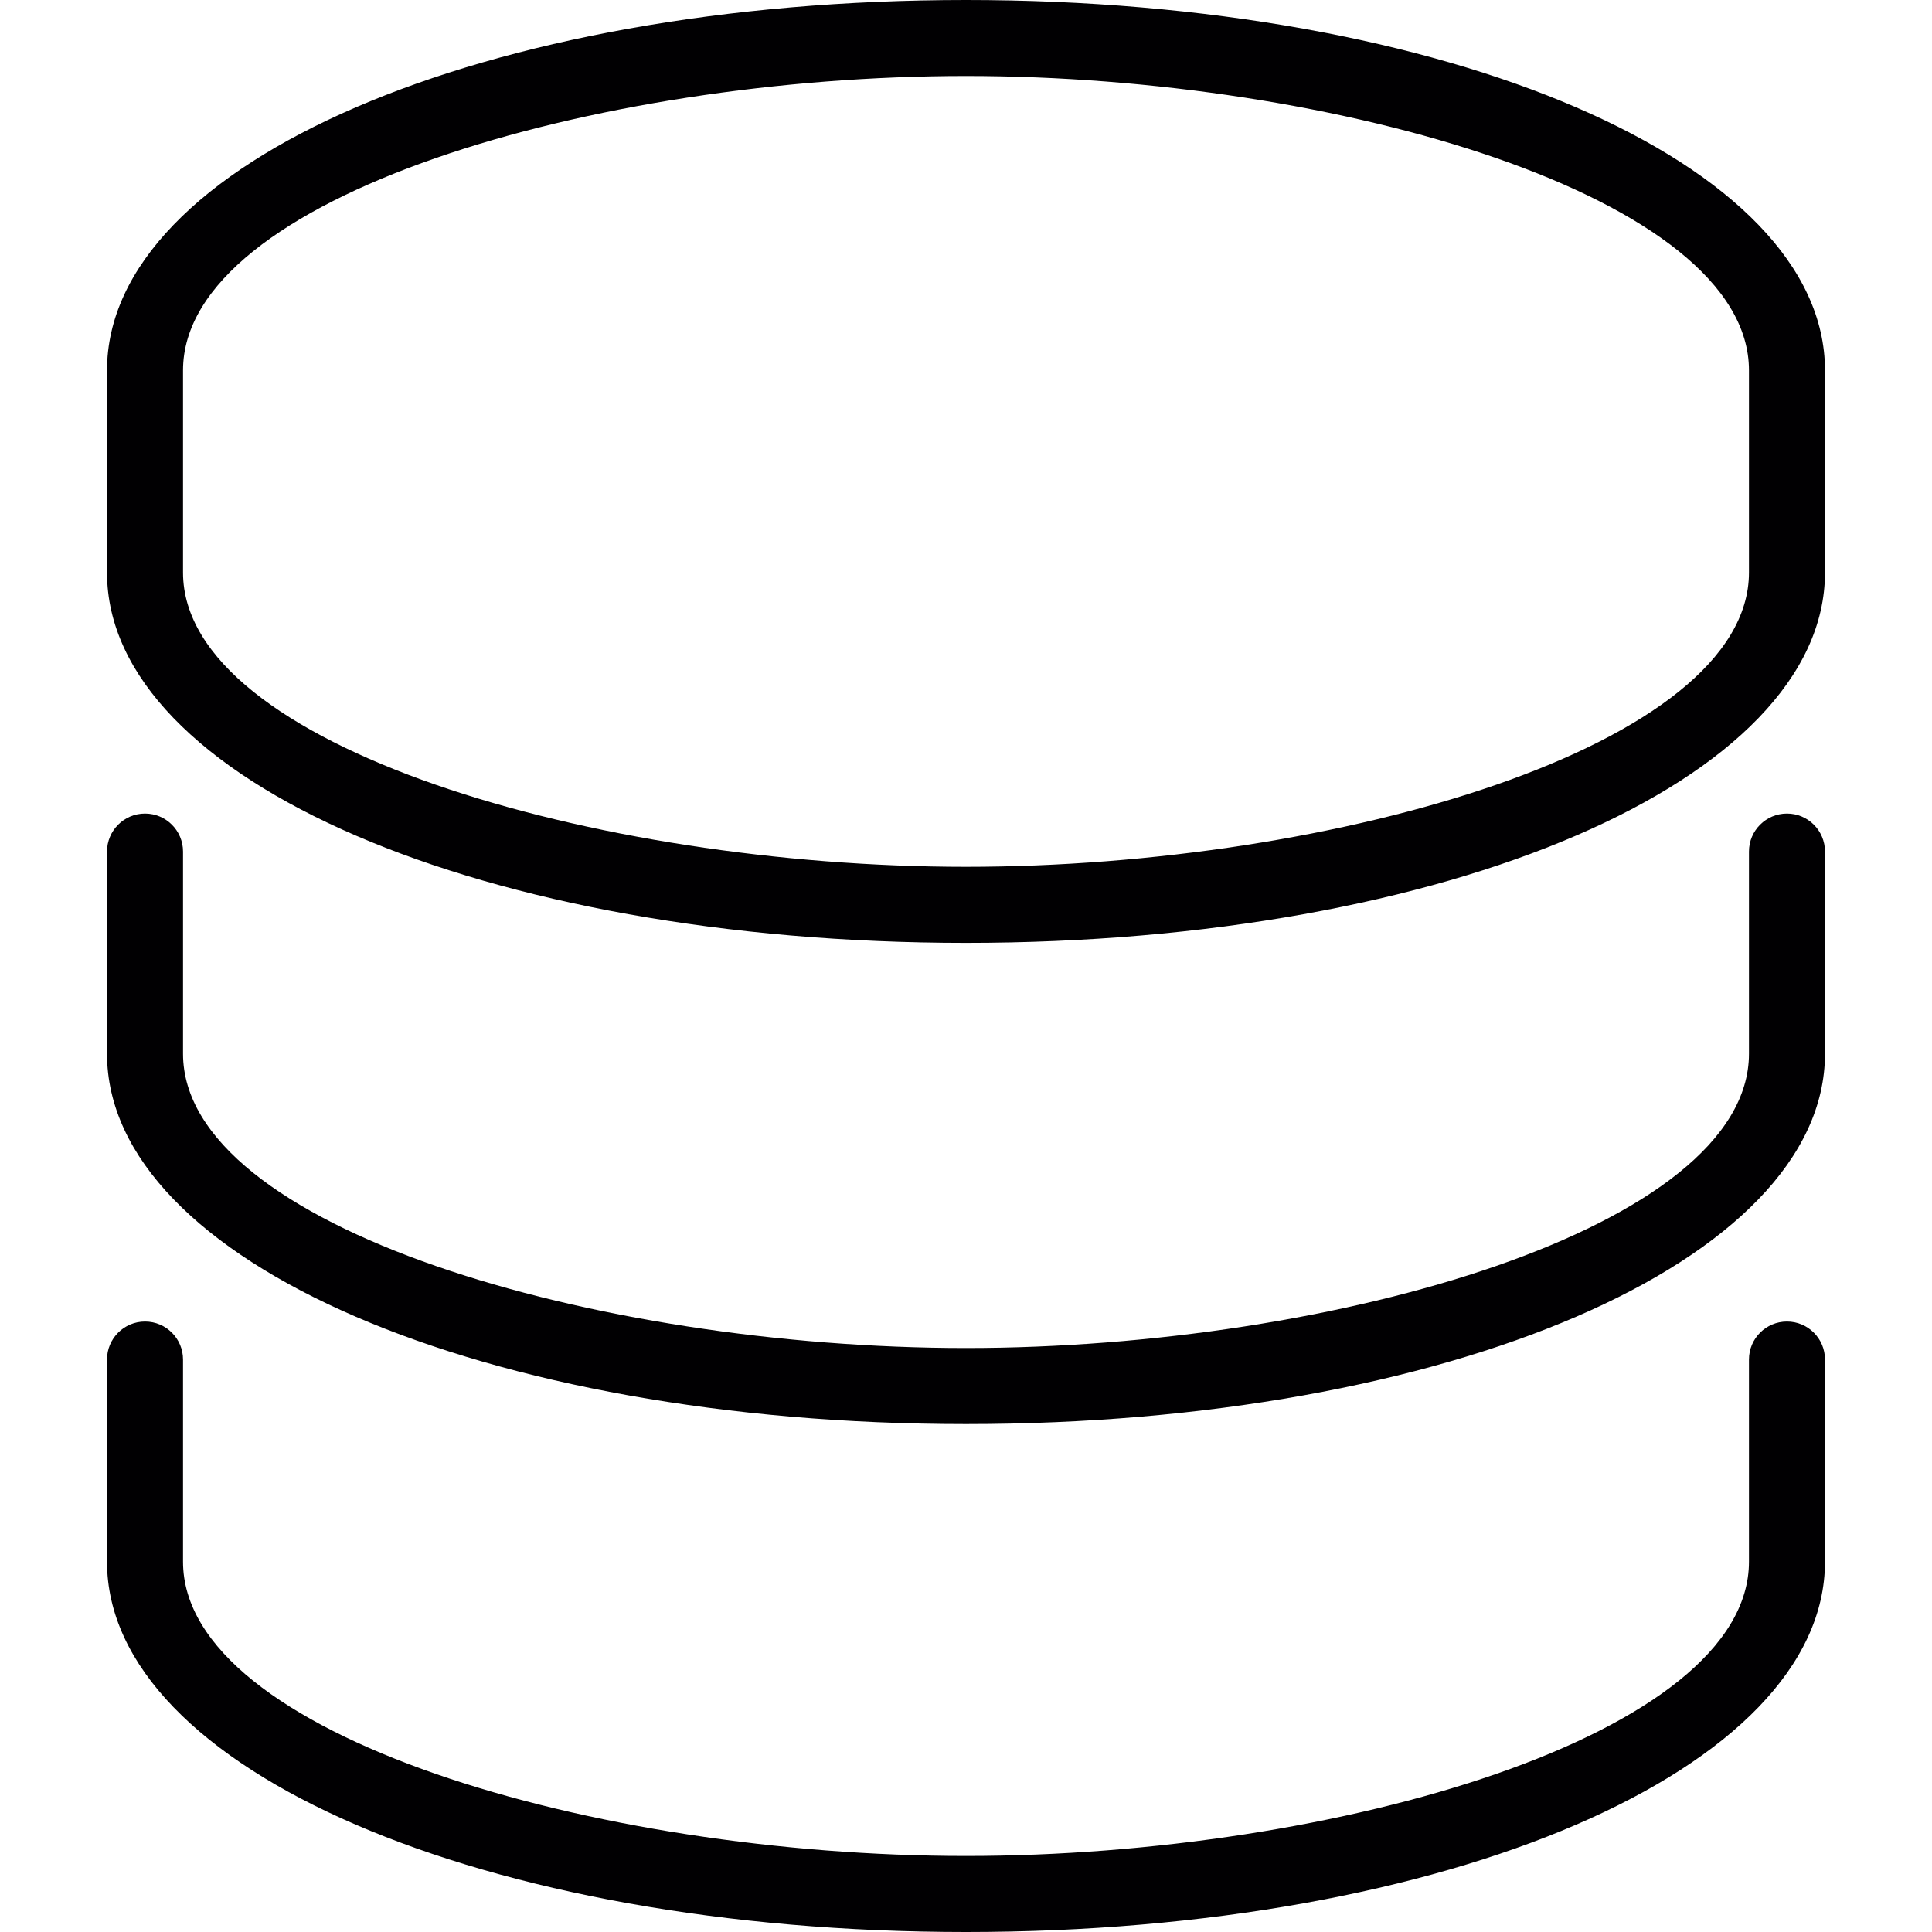 <?xml version="1.0" encoding="UTF-8" standalone="no"?><!-- icon666.com - MILLIONS OF FREE VECTOR ICONS --><svg width="1024" height="1024" version="1.1" id="Capa_1" xmlns="http://www.w3.org/2000/svg" xmlns:xlink="http://www.w3.org/1999/xlink" x="0px" y="0px" viewBox="0 0 413.184 413.184" style="enable-background:new 0 0 413.184 413.184;" xml:space="preserve"><g><path style="fill:#010002;" d="M206.584,0C103.578,0,22.886,34.79,22.886,79.213v43.236c0,44.406,80.692,79.197,183.698,79.197 c103.013,0,183.714-34.79,183.714-79.197V79.213C390.298,34.79,309.597,0,206.584,0z M374.04,122.441 c0,37.091-88.244,62.94-167.457,62.94c-79.197,0-167.441-25.849-167.441-62.94V79.205c0-37.099,88.236-62.956,167.441-62.956 S374.04,42.106,374.04,79.205V122.441z"/><path style="fill:#010002;" d="M31.015,173.992c-4.495,0-8.129,3.642-8.129,8.129v43.236c0,44.406,80.692,79.197,183.698,79.197 c103.013,0,183.714-34.79,183.714-79.197v-43.236c0-4.487-3.633-8.129-8.129-8.129c-4.495,0-8.129,3.642-8.129,8.129v43.236 c0,37.091-88.244,62.94-167.457,62.94c-79.197,0-167.441-25.849-167.441-62.94v-43.236 C39.143,177.634,35.51,173.992,31.015,173.992z"/><path style="fill:#010002;" d="M22.886,333.995c0,44.406,80.692,79.189,183.698,79.189c103.013,0,183.714-34.782,183.714-79.189 v-43.236c0-4.487-3.633-8.129-8.129-8.129c-4.495,0-8.129,3.642-8.129,8.129v43.236c0,37.083-88.244,62.931-167.457,62.931 c-79.197,0-167.441-25.849-167.441-62.931v-43.236c0-4.487-3.633-8.129-8.129-8.129s-8.129,3.642-8.129,8.129 C22.886,290.759,22.886,333.995,22.886,333.995z"/></g></svg>